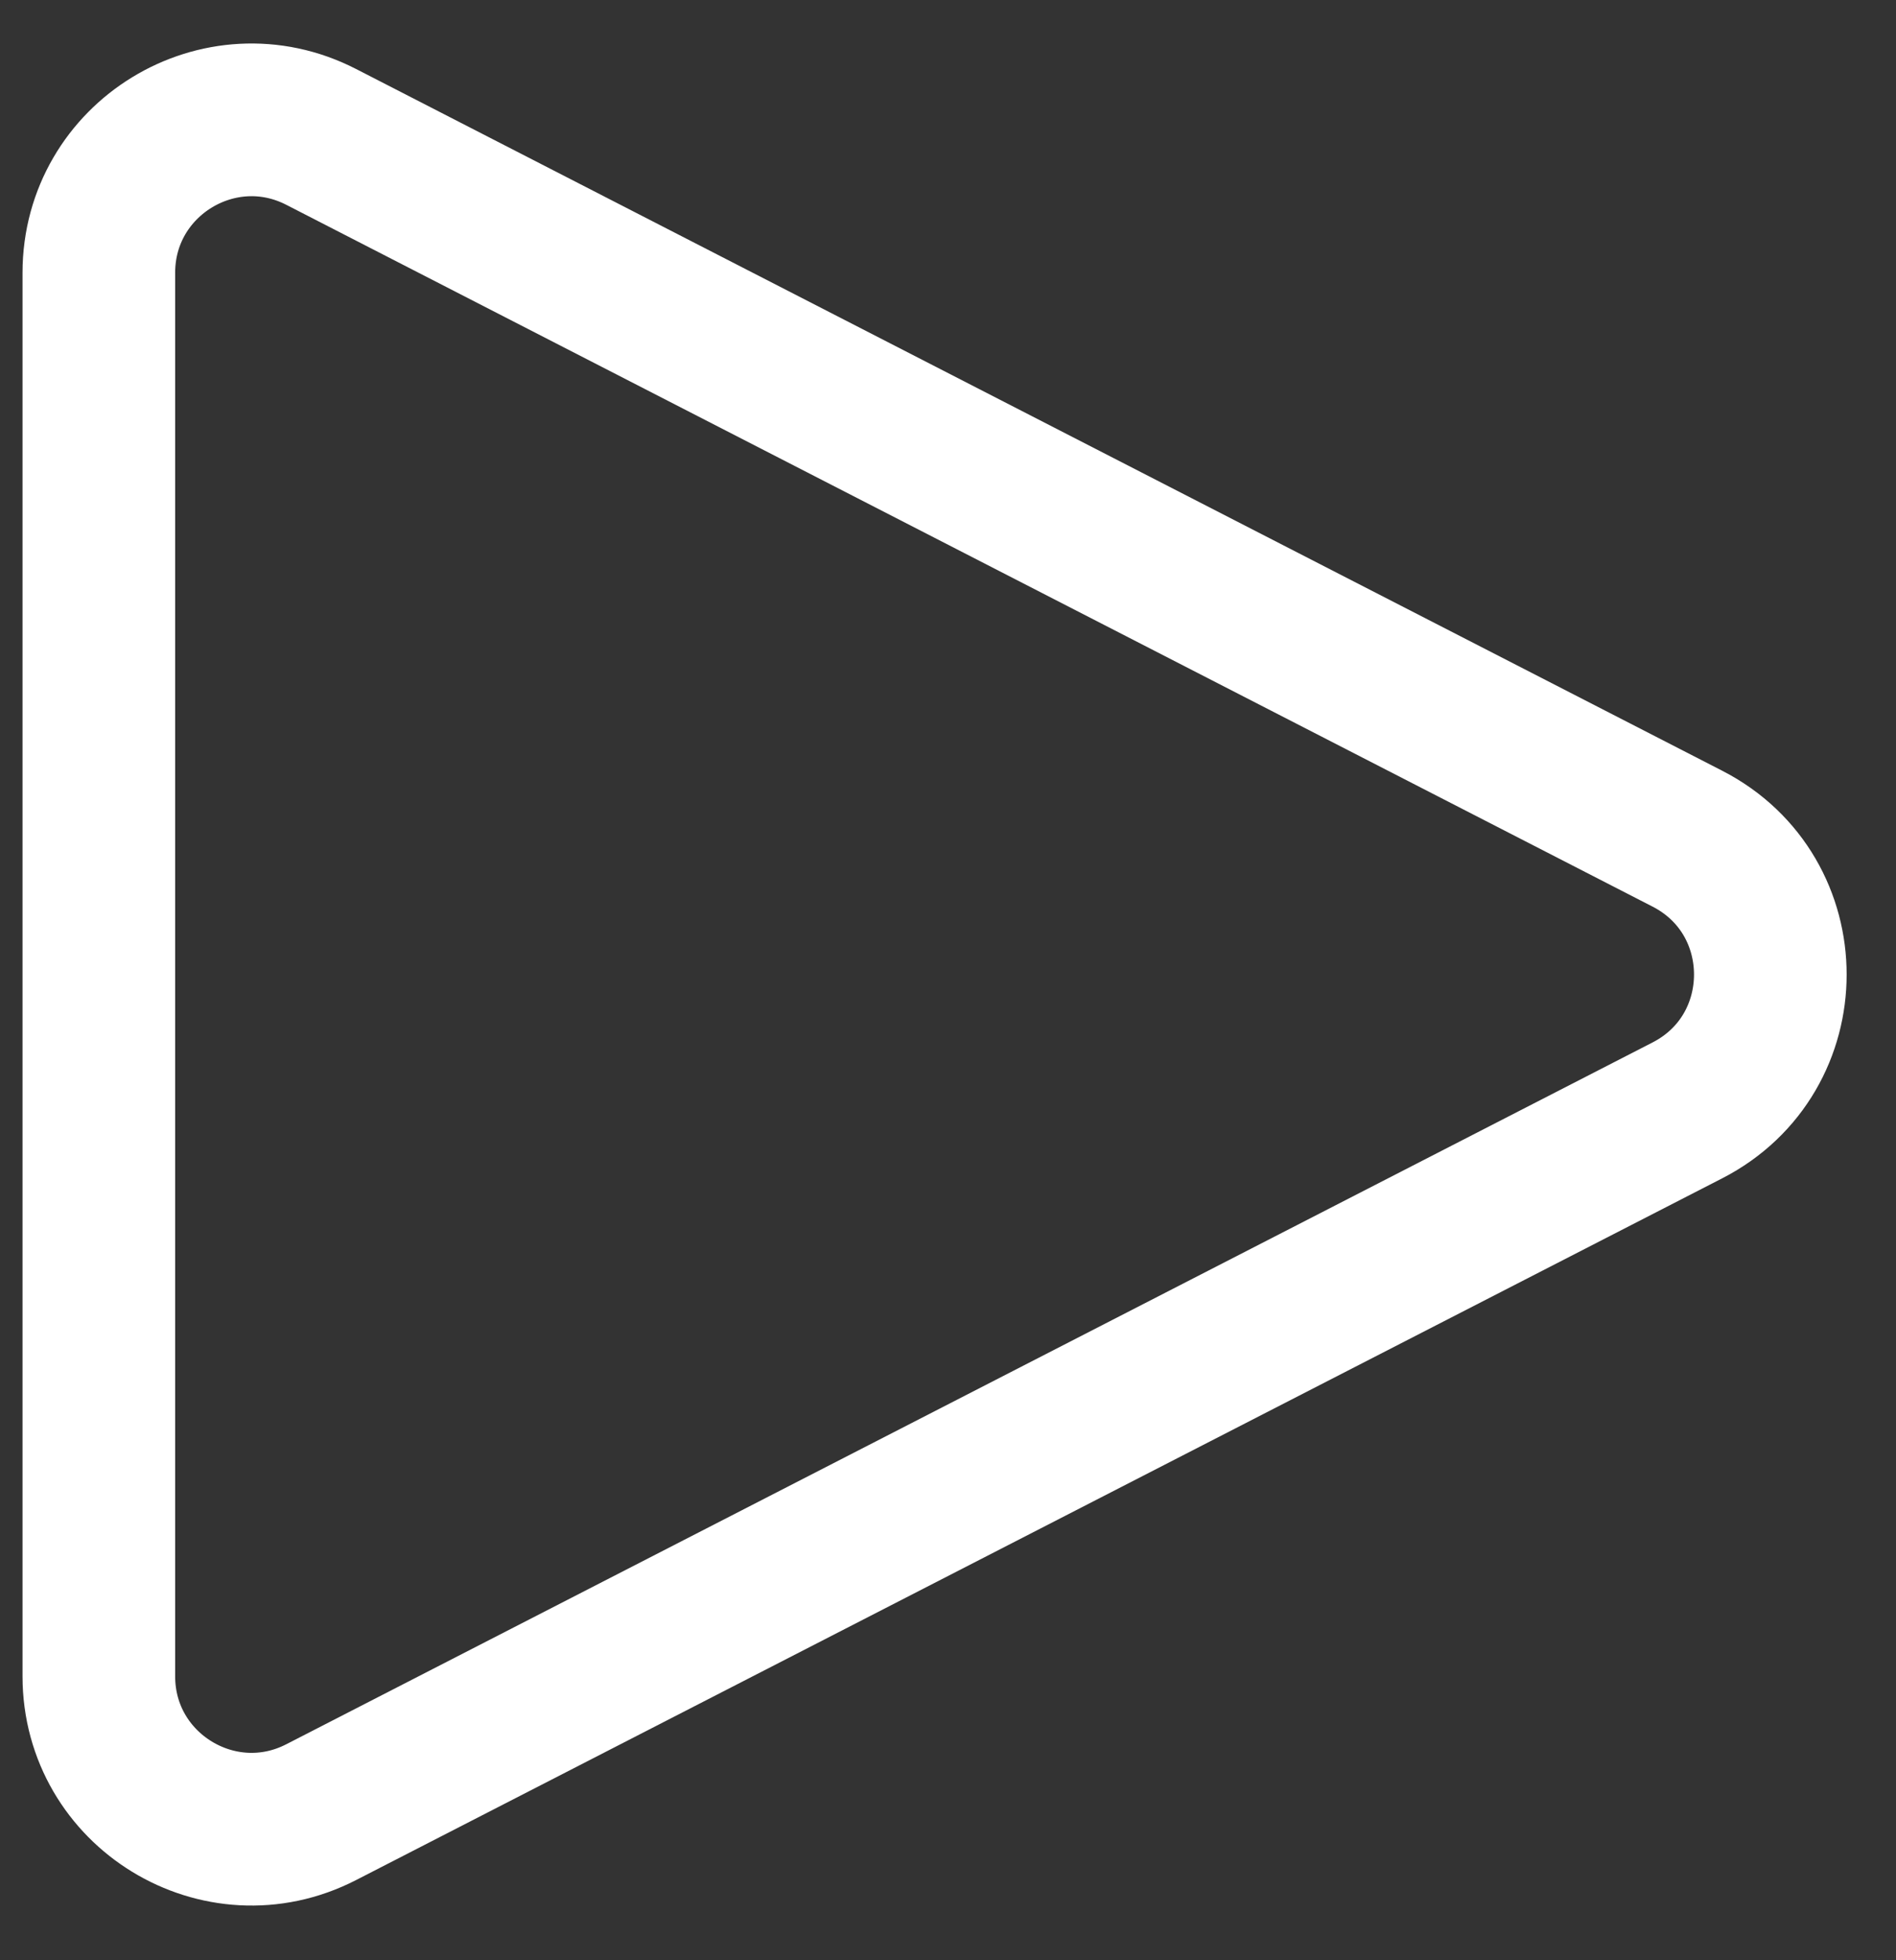 <svg width="30" height="31" viewBox="0 0 30 31" fill="none" xmlns="http://www.w3.org/2000/svg">
<rect x="0" y="0" width="30" height="31" fill="#333333" stroke="none"/>
<path d="M1.564 26.509C1.564 28.316 3.475 29.483 5.082 28.658L26.699 17.56C28.449 16.662 28.449 14.161 26.699 13.263L5.082 2.165C3.475 1.34 1.564 2.507 1.564 4.314V26.509Z" stroke="white" stroke-width="2.415" stroke-linecap="round" stroke-linejoin="round"/>
</svg>

